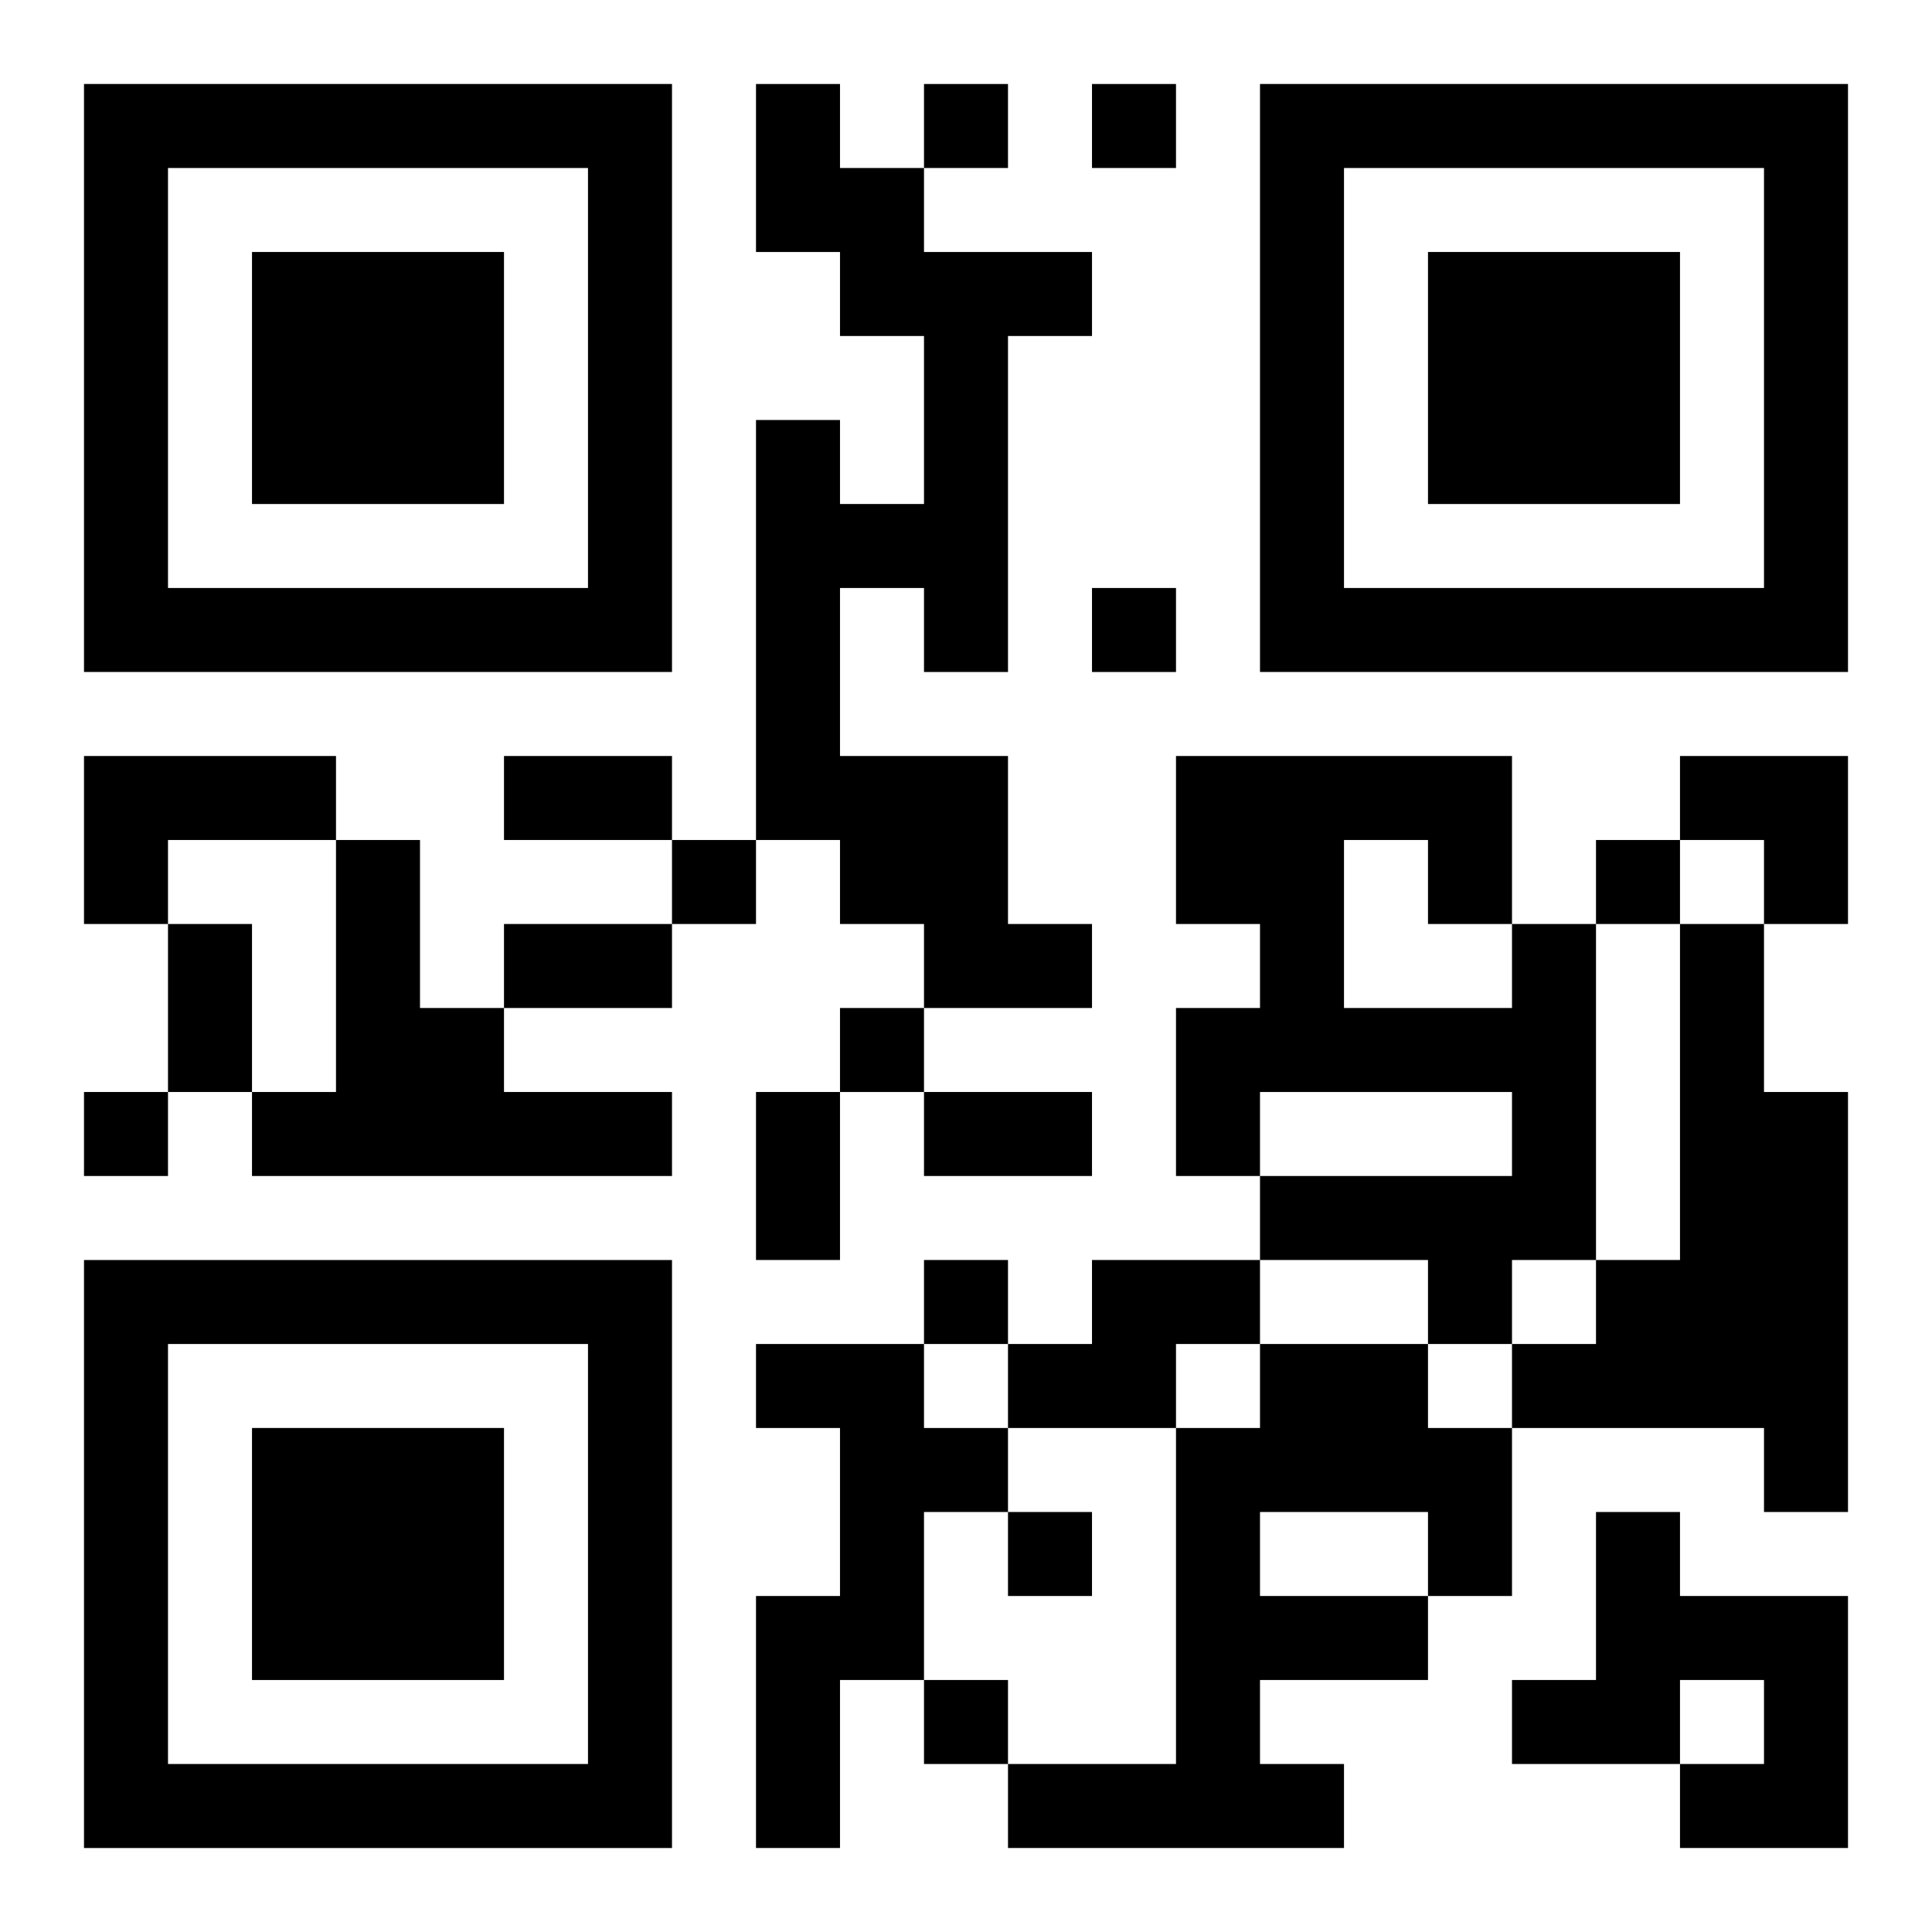 <?xml version="1.0" encoding="UTF-8"?>
<svg width="250" height="250" baseProfile="full" version="1.1" viewBox="-1 -1 23 23" xmlns="http://www.w3.org/2000/svg" xmlns:xlink="http://www.w3.org/1999/xlink"><symbol id="a"><path d="m0 7v7h7v-7h-7zm1 1h5v5h-5v-5zm1 1v3h3v-3h-3z"/></symbol><use y="-7" xlink:href="#a"/><use y="7" xlink:href="#a"/><use x="14" y="-7" xlink:href="#a"/><path d="m8 0h1v1h1v1h2v1h-1v4h-1v-1h-1v2h2v2h1v1h-2v-1h-1v-1h-1v-5h1v1h1v-2h-1v-1h-1v-2m-8 8h3v1h-2v1h-1v-2m3 1h1v2h1v1h2v1h-5v-1h1v-3m14 1h1v4h-1v1h-1v-1h-2v-1h3v-1h-3v1h-1v-2h1v-1h-1v-2h4v2m-2-1v2h2v-1h-1v-1h-1m4 1h1v2h1v5h-1v-1h-3v-1h1v-1h1v-4m-7 4h2v1h-1v1h-2v-1h1v-1m-4 1h2v1h1v1h-1v2h-1v2h-1v-3h1v-2h-1v-1m6 0h2v1h1v2h-1v1h-2v1h1v1h-4v-1h2v-4h1v-1m0 2v1h2v-1h-2m4 0h1v1h2v3h-2v-1h1v-1h-1v1h-2v-1h1v-2m-8-17v1h1v-1h-1m2 0v1h1v-1h-1m0 6v1h1v-1h-1m-5 3v1h1v-1h-1m11 0v1h1v-1h-1m-9 2v1h1v-1h-1m-9 1v1h1v-1h-1m10 2v1h1v-1h-1m1 3v1h1v-1h-1m-1 2v1h1v-1h-1m-5-11h2v1h-2v-1m-4 2h1v2h-1v-2m4 0h2v1h-2v-1m3 2h1v2h-1v-2m2 0h2v1h-2v-1m9-4h2v2h-1v-1h-1z"/></svg>
